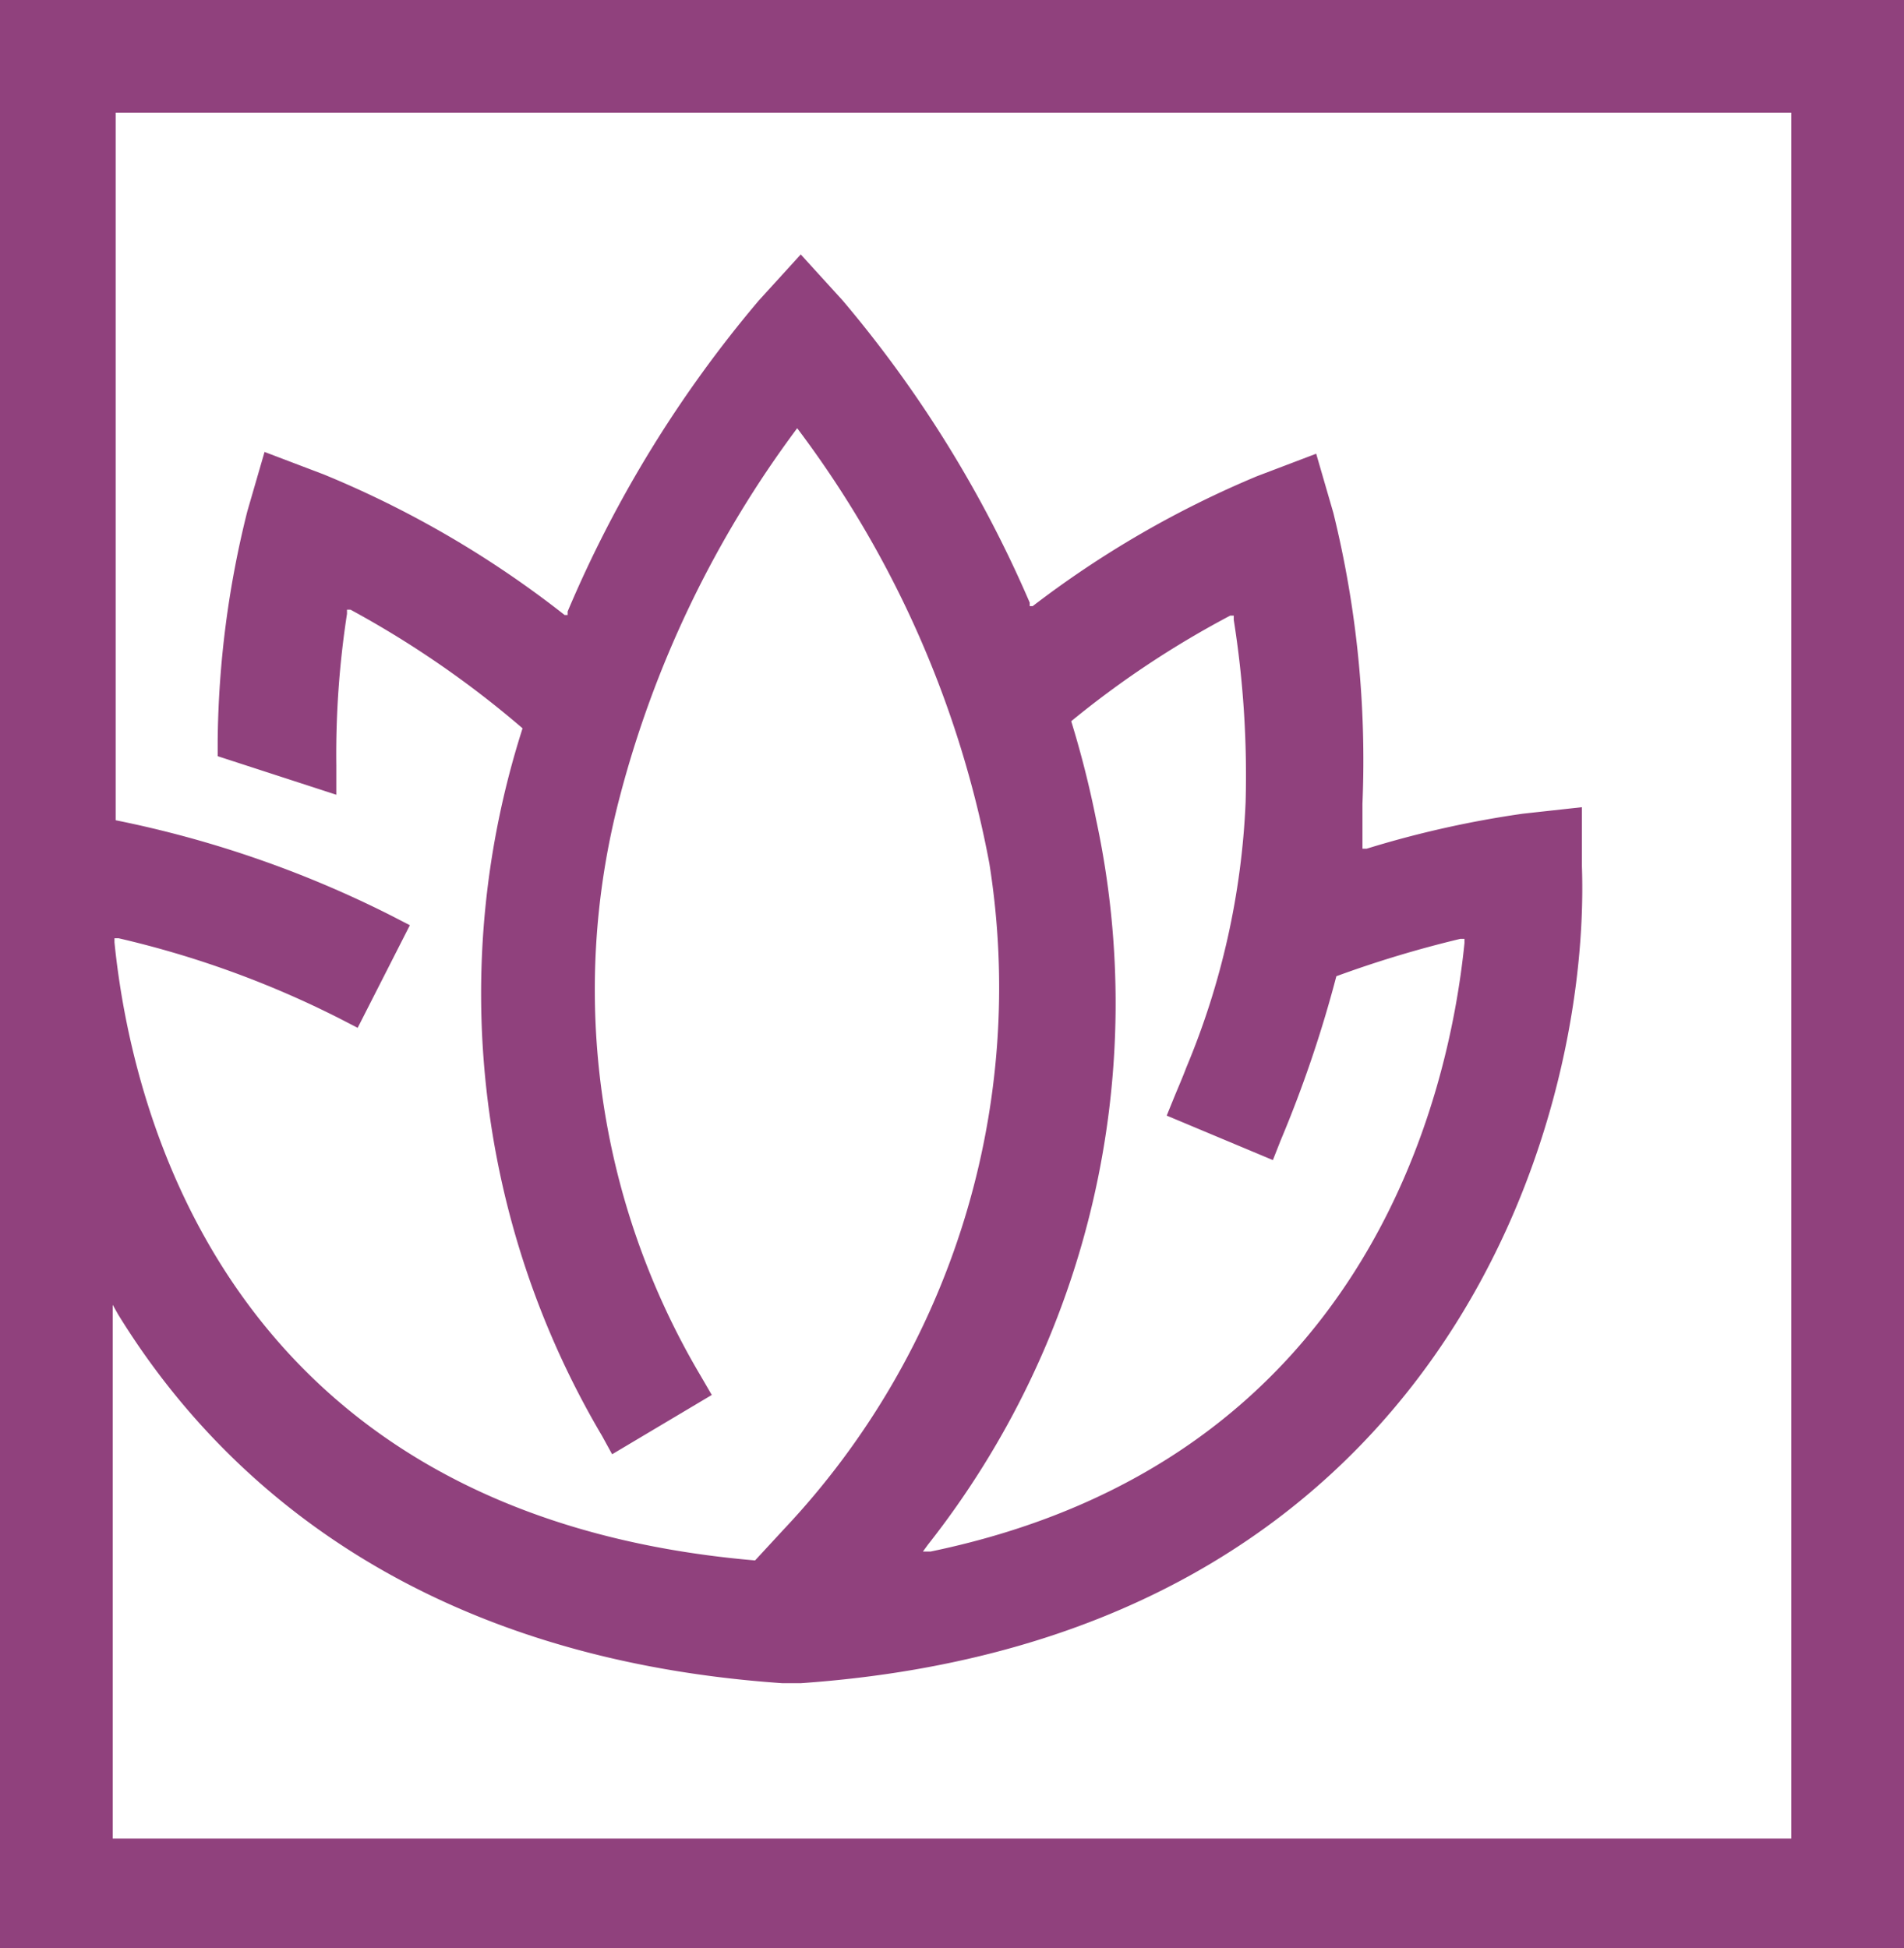<svg xmlns="http://www.w3.org/2000/svg" viewBox="0 0 32.1 32.85"><defs><style>.cls-1{fill:#90417d;}</style></defs><g id="Ebene_2" data-name="Ebene 2"><g id="Ebene_1-2" data-name="Ebene 1"><path class="cls-1" d="M32.1,0H0V32.85H32.1ZM30.2,31H1.9V22l.09.16c1.59,2.59,4.82,5.78,11.2,6.22h.31c10.75-.75,13.32-9.34,13.17-13.77l0-1-1,.11a17.11,17.11,0,0,0-2.63.59l-.07,0v-.07c0-.34,0-.55,0-.64h0v-.05a17.43,17.43,0,0,0-.49-4.9l-.29-1-1,.38a16.91,16.91,0,0,0-3.78,2.19l-.05,0,0-.06a20.35,20.35,0,0,0-3.15-5.09l-.71-.78-.71.78a20.42,20.42,0,0,0-3.22,5.24l0,.06-.05,0A17.06,17.06,0,0,0,5.46,8l-1-.38-.29,1a16.47,16.47,0,0,0-.5,3.87v.26l2,.65v-.49a15.59,15.59,0,0,1,.18-2.56v-.07l.06,0a16.56,16.56,0,0,1,2.9,2l0,0v0a14.66,14.66,0,0,0,1.34,11.93l.17.31,1.68-1-.18-.31a12.77,12.77,0,0,1-1.38-9.74,18,18,0,0,1,3-6.25l0,0,0,0a17.55,17.55,0,0,1,3.24,7.34,13.31,13.31,0,0,1-3.47,11.23l-.48.52h0C3.85,25.55,2.22,18.76,1.93,15.89v-.07H2a16.39,16.39,0,0,1,3.72,1.35l.31.16.88-1.73-.31-.16a18.28,18.28,0,0,0-4.65-1.61h0V1.9H30.2ZM18.48,13.82a16.81,16.81,0,0,0-.42-1.66v0l0,0a16,16,0,0,1,2.68-1.78l.06,0v.07A16.77,16.77,0,0,1,21,13.53,13,13,0,0,1,20,18c-.06.16-.13.32-.2.49l-.13.32,1.79.75.13-.33a20.58,20.58,0,0,0,.94-2.77v0h0a18.65,18.65,0,0,1,2.09-.63h.07v.07c-.26,2.58-1.66,8.74-9,10.26l-.13,0,.08-.11A14.75,14.75,0,0,0,18.48,13.82Z"/></g></g></svg>